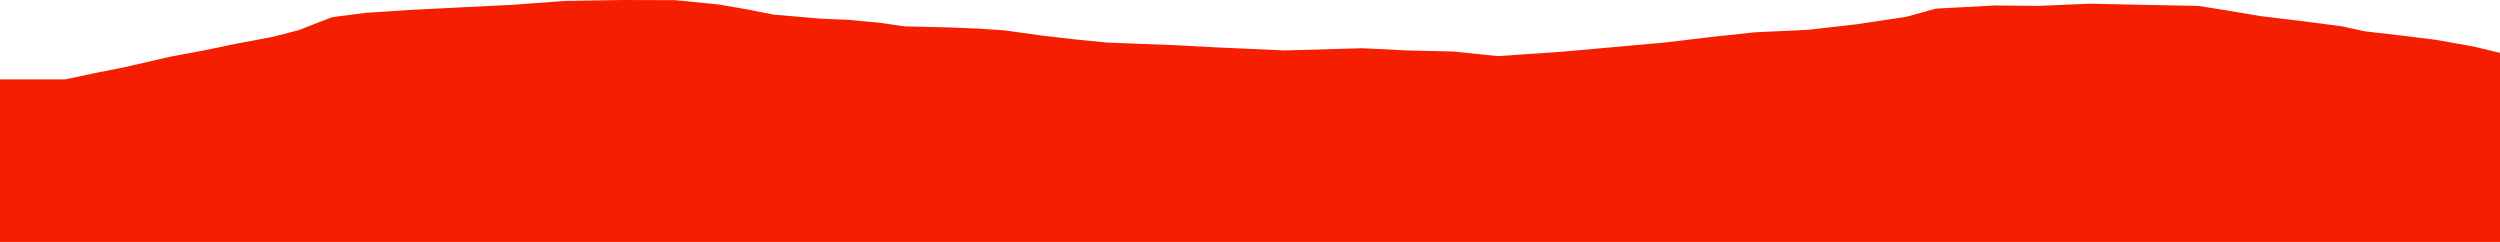 <?xml version="1.0" encoding="iso-8859-1"?>
<!DOCTYPE svg PUBLIC "-//W3C//DTD SVG 1.0//EN"
"http://www.w3.org/TR/2001/
REC-SVG-20010904/DTD/svg10.dtd">

<svg viewBox="0 0 12321.635 1192.487" preserveAspectRatio="none" xmlns="http://www.w3.org/2000/svg" xmlns:xlink="http://www.w3.org/1999/xlink">
  <polygon points="0,1192.487 0,391.376  320.578,391.376 486.219,356.481 613.621,331.32 724.672,305.7 843.75,278.554 1009.013,247.768 1165.927,215.113 1342.993,182.022 1473.319,148.294 1563.97,112.643 1636.32,84.829 1801.839,63.172 2031.332,48.469 2276.346,36.041 2523.798,23.795 2783.22,4.726 3068.128,0 3326.289,0.793 3541.617,21.893 3687.927,47.343 3812.662,72.09 4046.096,92.131 4179.573,97.745 4335.747,112.168 4456.694,129.913 4673.801,134.899 4819.309,140.954 4951.54,149.679 5129.5,174.664 5300.347,194.497 5455.245,209.765 5803.786,223.169 5990.629,233.247 6330.033,248.584 6713.372,237.714 6927.521,248.388 7163.704,253.87 7380.696,276.564 7690.113,255.658 7953.161,232.107 8206.469,209.41 8430.355,182.76 8650.218,159.113 8910.356,147.077 9145.831,120.186 9393.08,83.359 9541.778,42.48 9834.117,26.986 10047.492,29.014 10298.517,18.294 10552.412,23.643 10834.237,29.051 10971.494,50.74 11140.777,79.334 11345.322,104.034 11543.572,129.85 11655.481,154.396 11844.107,176.204 12005.098,196.249 12189.371,228.862 12321.635,260.452  12321.635,1192.487" style="fill:#f61e00;stroke-width:1" />
</svg>